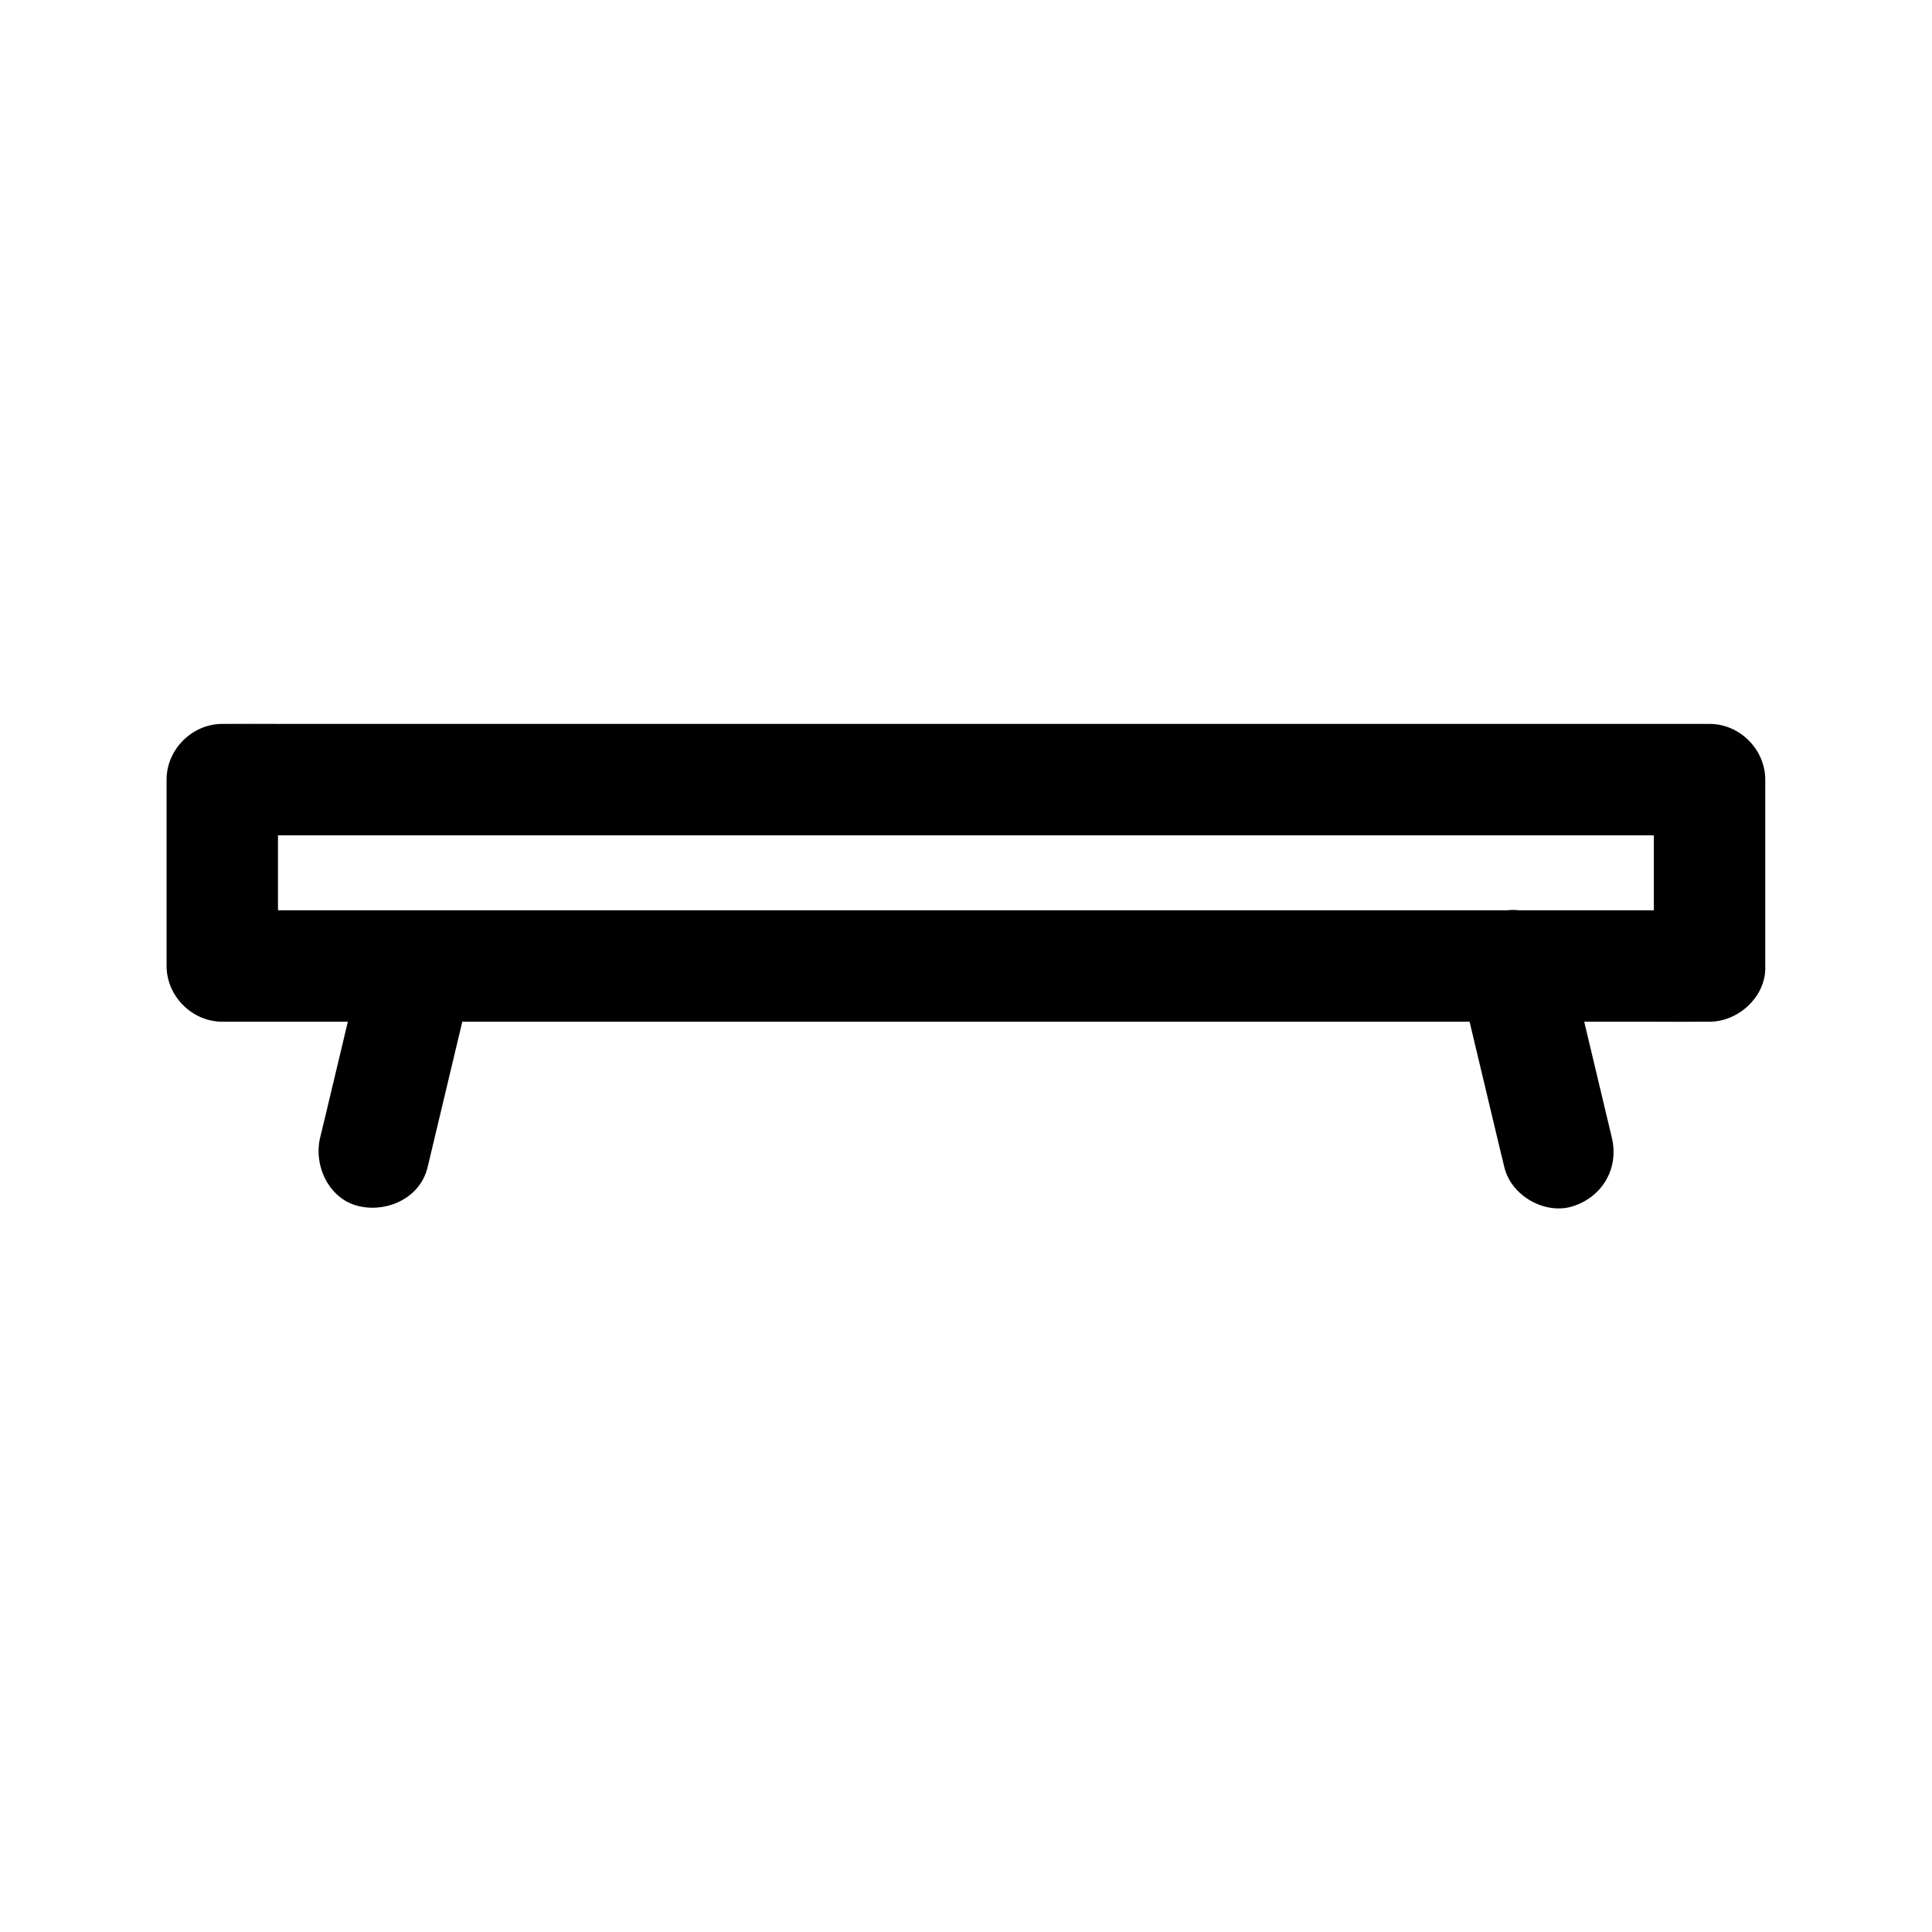 <?xml version="1.0" encoding="UTF-8"?>
<!-- Uploaded to: ICON Repo, www.svgrepo.com, Generator: ICON Repo Mixer Tools -->
<svg fill="#000000" width="800px" height="800px" version="1.1" viewBox="144 144 512 512" xmlns="http://www.w3.org/2000/svg">
 <g>
  <path d="m597.05 385.24h-10.578-28.734-42.312-51.809-56.777-57.023-53.43-44.969-32.473c-5.117 0-10.234-0.098-15.398 0h-0.641c4.922 4.922 9.84 9.84 14.762 14.762v-43.199-6.199c-4.922 4.922-9.84 9.84-14.762 14.762h10.578 28.734 42.312 51.809 56.777 57.023 53.43 44.969 32.473c5.117 0 10.234 0.098 15.398 0h0.641c-4.922-4.922-9.84-9.84-14.762-14.762v43.199 6.199c0 7.723 6.789 15.105 14.762 14.762 8.02-0.344 14.762-6.496 14.762-14.762v-43.199-6.199c0-7.969-6.742-14.762-14.762-14.762h-10.578-28.734-42.312-51.809-56.777-57.023-53.43-44.969-32.473c-5.117 0-10.234-0.051-15.398 0h-0.641c-7.969 0-14.762 6.742-14.762 14.762v43.199 6.199c0 7.969 6.742 14.762 14.762 14.762h10.578 28.734 42.312 51.809 56.777 57.023 53.43 44.969 32.473c5.117 0 10.234 0.051 15.398 0h0.641c7.723 0 15.105-6.789 14.762-14.762-0.348-8.02-6.496-14.762-14.762-14.762z"/>
  <path d="m240.64 396.06c-3.445 14.465-6.887 28.879-10.332 43.344-0.492 2.016-0.984 4.082-1.477 6.102-1.77 7.477 2.363 16.336 10.332 18.156 7.578 1.723 16.234-2.262 18.156-10.332 3.445-14.465 6.887-28.879 10.332-43.344 0.492-2.016 0.984-4.082 1.477-6.102 1.77-7.477-2.363-16.336-10.332-18.156-7.578-1.672-16.238 2.312-18.156 10.332z"/>
  <path d="m571.16 445.51c-3.445-14.465-6.887-28.879-10.332-43.344-0.492-2.016-0.984-4.082-1.477-6.102-1.77-7.527-10.773-12.695-18.156-10.332-7.824 2.508-12.25 10.086-10.332 18.156 3.445 14.465 6.887 28.879 10.332 43.344 0.492 2.016 0.984 4.082 1.477 6.102 1.77 7.527 10.773 12.695 18.156 10.332 7.875-2.512 12.254-10.086 10.332-18.156z"/>
 </g>
</svg>